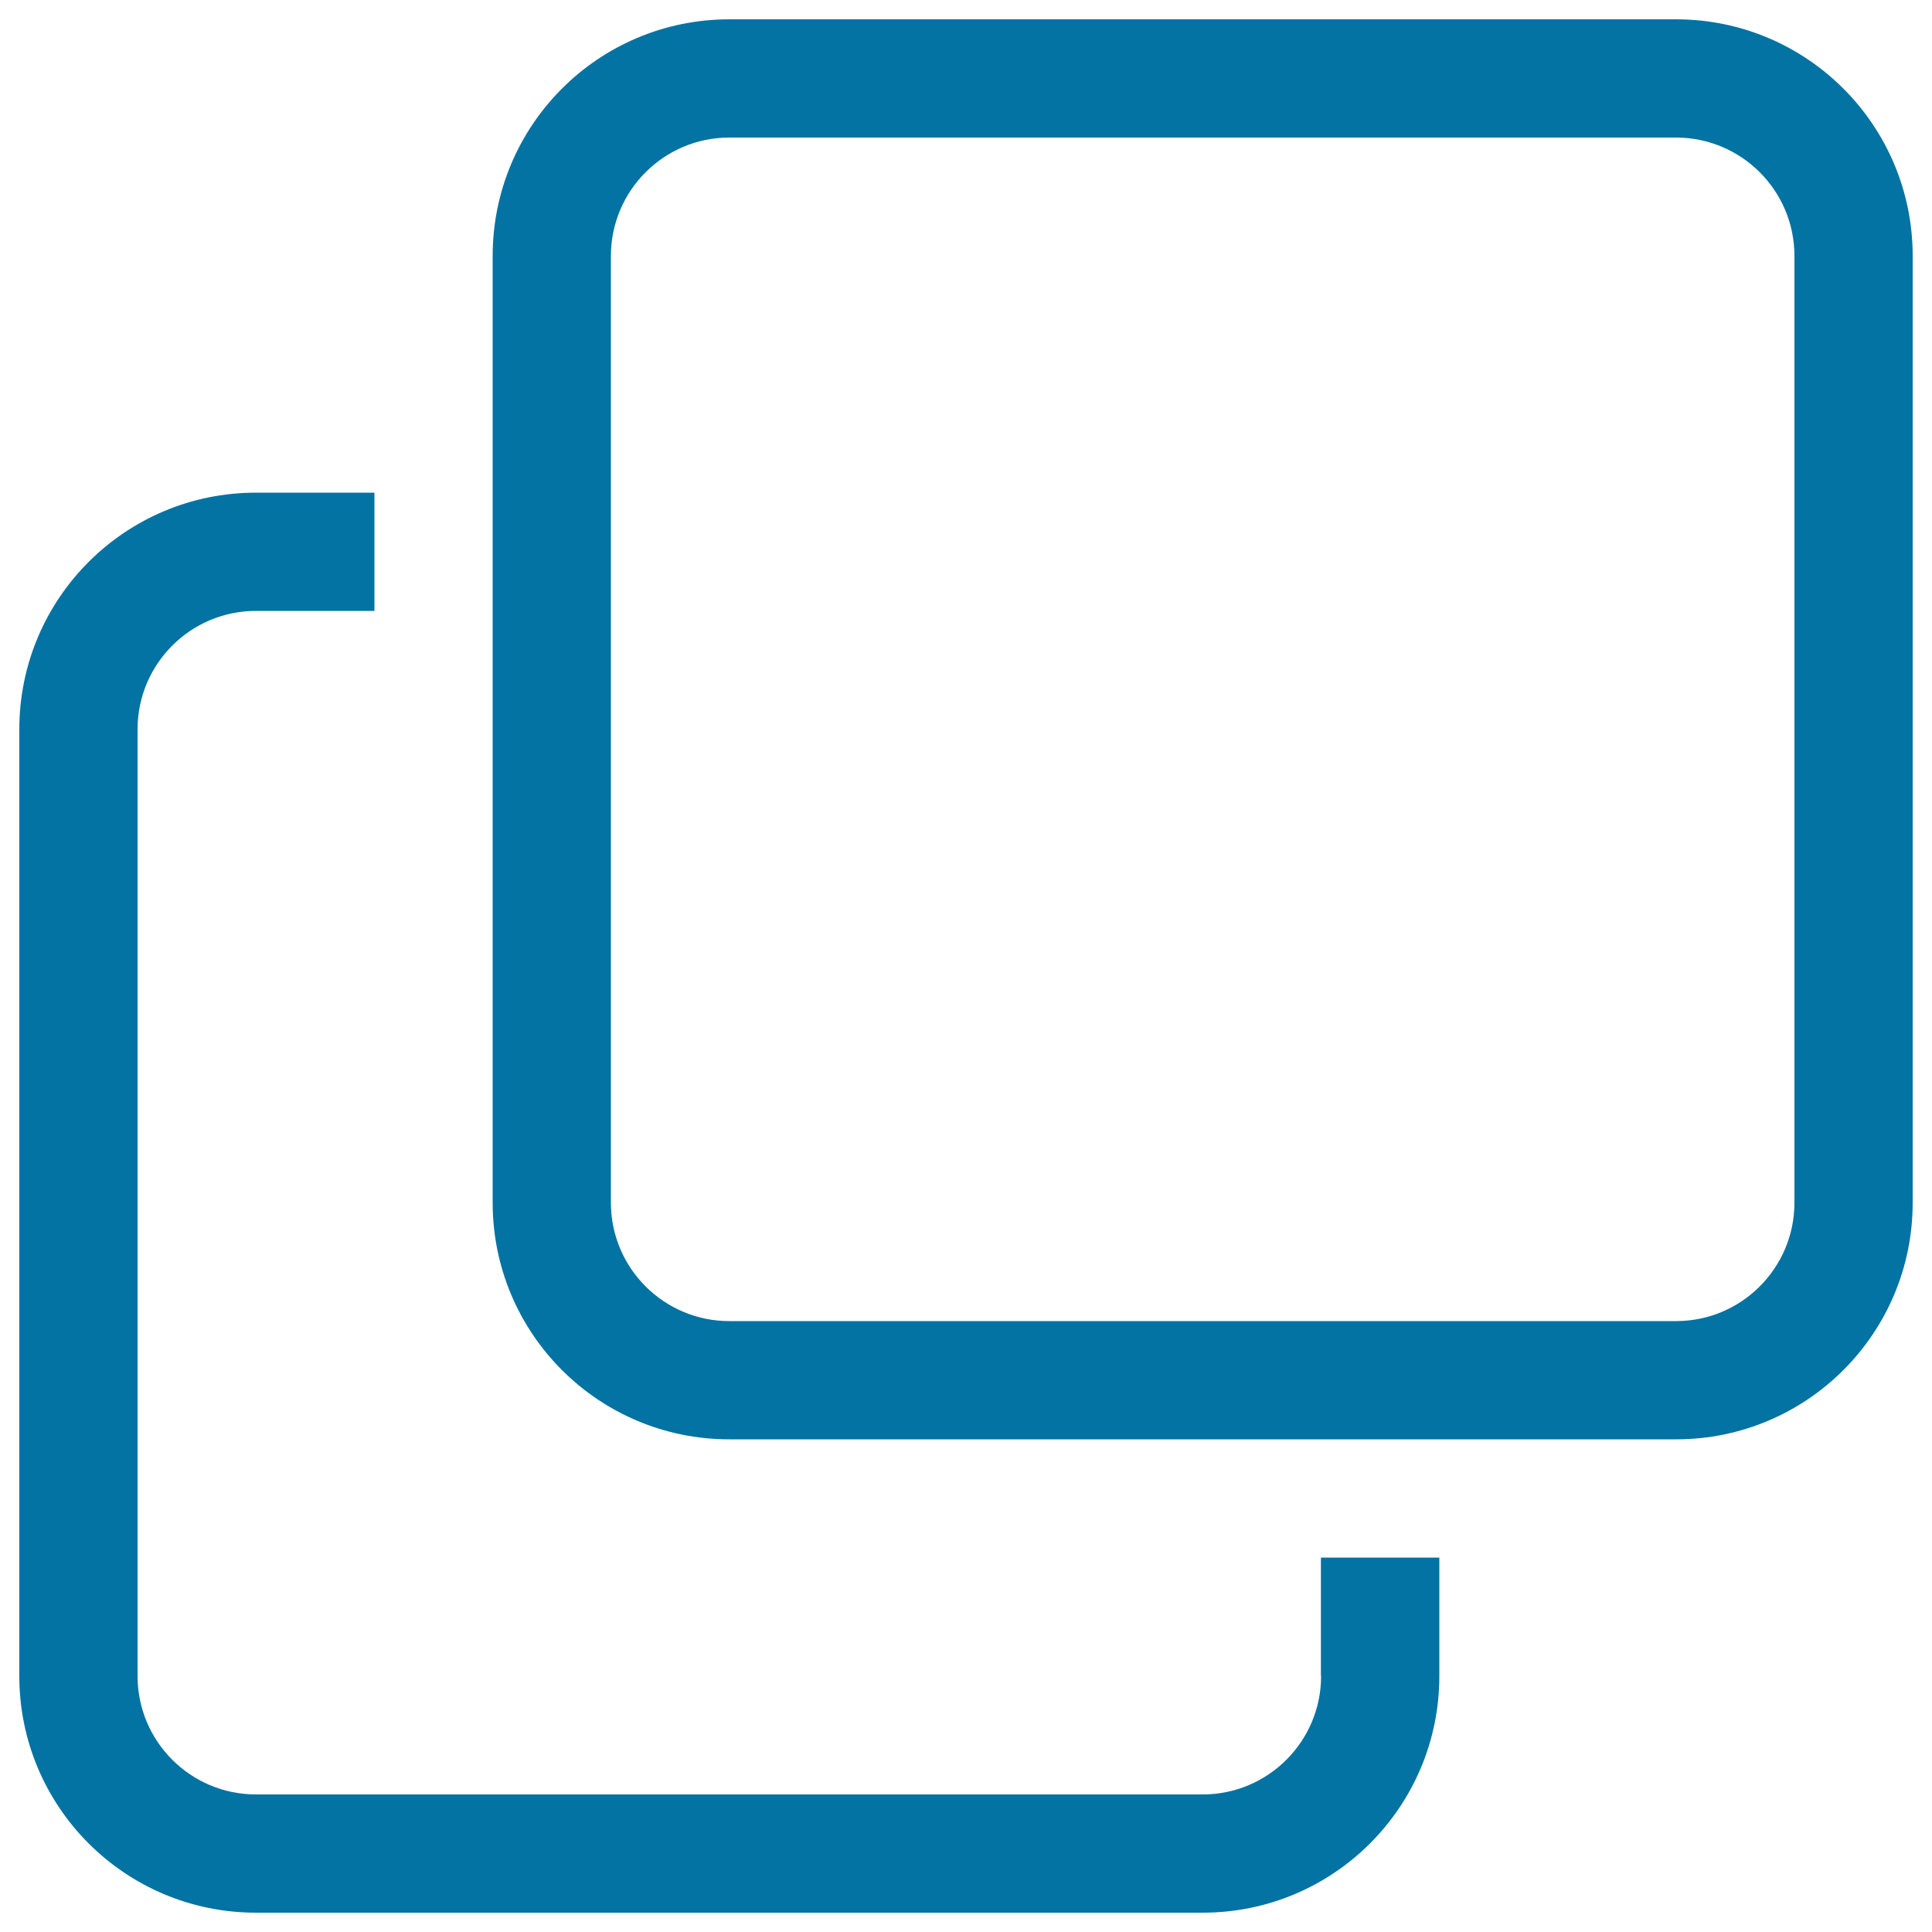<svg xmlns="http://www.w3.org/2000/svg" viewBox="0 0 1000 1000" style="fill:#0273a2">
<title>Two Rounded Equal Squares Outlines Symbol SVG icon</title>
<g><g id="_x33__23_"><g><path d="M683.8,867.5c0,33.8-27.4,61.3-61.3,61.3h-490c-33.8,0-61.3-27.4-61.3-61.3v-490c0-33.8,27.4-61.3,61.3-61.3h61.3V255h-61.3C64.8,255,10,309.8,10,377.5v490C10,935.2,64.8,990,132.5,990h490c67.7,0,122.5-54.8,122.5-122.5v-61.3h-61.3V867.5z M867.5,10h-490C309.8,10,255,64.8,255,132.5v490c0,67.7,54.8,122.5,122.5,122.5h490c67.7,0,122.5-54.8,122.5-122.5v-490C990,64.8,935.2,10,867.5,10z M928.8,622.5c0,33.8-27.4,61.3-61.3,61.3h-490c-33.8,0-61.3-27.4-61.3-61.3v-490c0-33.8,27.4-61.3,61.3-61.3h490c33.8,0,61.3,27.4,61.3,61.3V622.5z"/></g></g></g>
</svg>